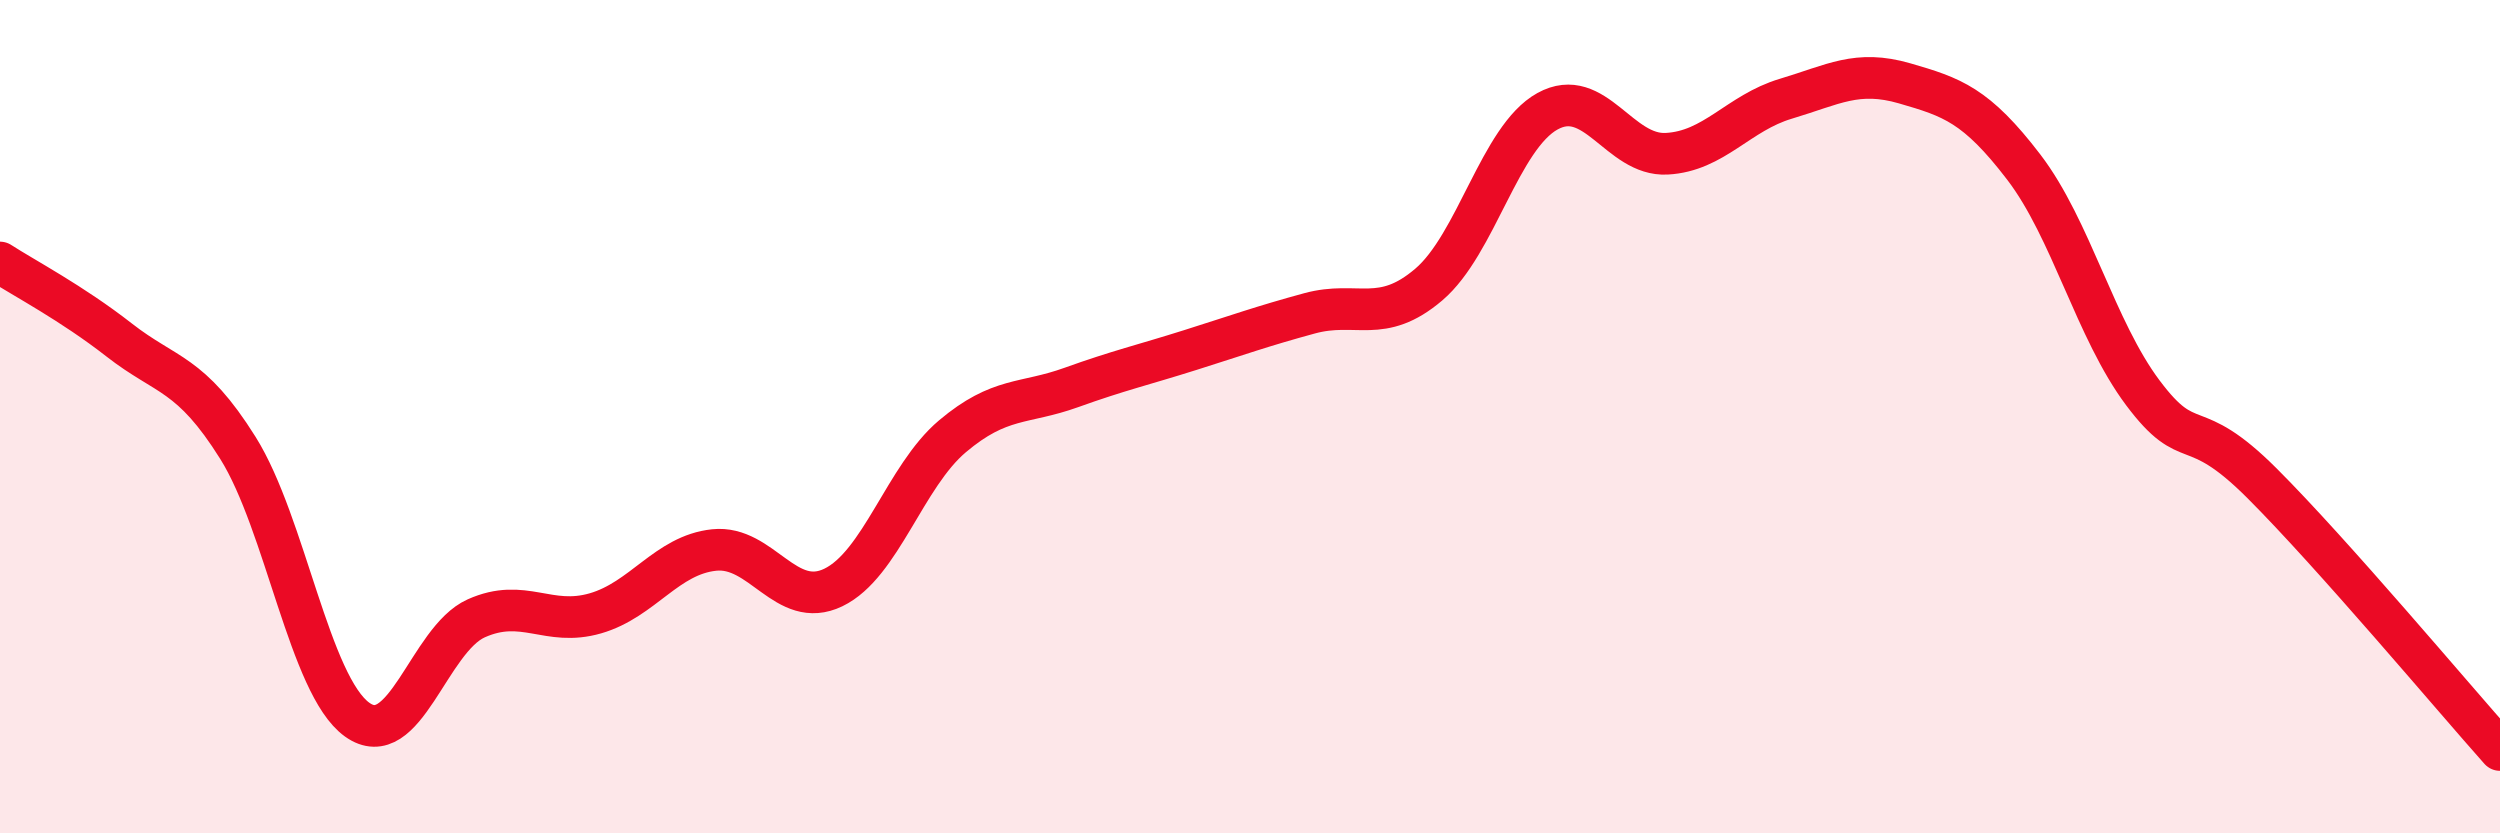 
    <svg width="60" height="20" viewBox="0 0 60 20" xmlns="http://www.w3.org/2000/svg">
      <path
        d="M 0,6.3 C 0.57,6.67 1.72,7.27 2.86,8.16 C 4,9.05 4.57,8.93 5.71,10.75 C 6.85,12.57 7.43,16.45 8.57,17.27 C 9.71,18.09 10.29,15.35 11.43,14.84 C 12.57,14.33 13.15,15.05 14.29,14.72 C 15.43,14.39 16,13.32 17.14,13.2 C 18.28,13.08 18.86,14.65 20,14.1 C 21.14,13.55 21.72,11.43 22.86,10.47 C 24,9.51 24.57,9.71 25.71,9.3 C 26.85,8.89 27.43,8.76 28.57,8.4 C 29.71,8.04 30.29,7.83 31.43,7.52 C 32.57,7.21 33.15,7.8 34.29,6.83 C 35.43,5.86 36,3.3 37.14,2.67 C 38.28,2.04 38.86,3.75 40,3.69 C 41.14,3.63 41.72,2.71 42.86,2.37 C 44,2.03 44.57,1.67 45.71,2 C 46.85,2.33 47.43,2.52 48.57,4.01 C 49.71,5.5 50.29,7.91 51.43,9.43 C 52.57,10.95 52.58,9.89 54.29,11.6 C 56,13.31 58.86,16.72 60,18L60 20L0 20Z"
        fill="#EB0A25"
        opacity="0.1"
        stroke-linecap="round"
        stroke-linejoin="round"
      />
      <path
        d="M 0,6.3 C 0.57,6.67 1.72,7.27 2.86,8.16 C 4,9.05 4.57,8.93 5.71,10.75 C 6.85,12.57 7.43,16.45 8.57,17.27 C 9.71,18.09 10.29,15.35 11.43,14.84 C 12.57,14.33 13.15,15.05 14.29,14.72 C 15.43,14.39 16,13.32 17.14,13.2 C 18.28,13.08 18.86,14.65 20,14.1 C 21.14,13.55 21.72,11.43 22.86,10.47 C 24,9.51 24.57,9.71 25.71,9.3 C 26.85,8.89 27.43,8.76 28.57,8.4 C 29.71,8.04 30.29,7.83 31.43,7.52 C 32.57,7.21 33.15,7.8 34.29,6.83 C 35.43,5.86 36,3.3 37.14,2.67 C 38.28,2.04 38.86,3.75 40,3.69 C 41.14,3.63 41.72,2.71 42.86,2.37 C 44,2.03 44.57,1.67 45.71,2 C 46.85,2.33 47.43,2.52 48.57,4.01 C 49.71,5.5 50.29,7.91 51.43,9.43 C 52.57,10.95 52.58,9.89 54.29,11.6 C 56,13.31 58.86,16.72 60,18"
        stroke="#EB0A25"
        stroke-width="1"
        fill="none"
        stroke-linecap="round"
        stroke-linejoin="round"
      />
    </svg>
  